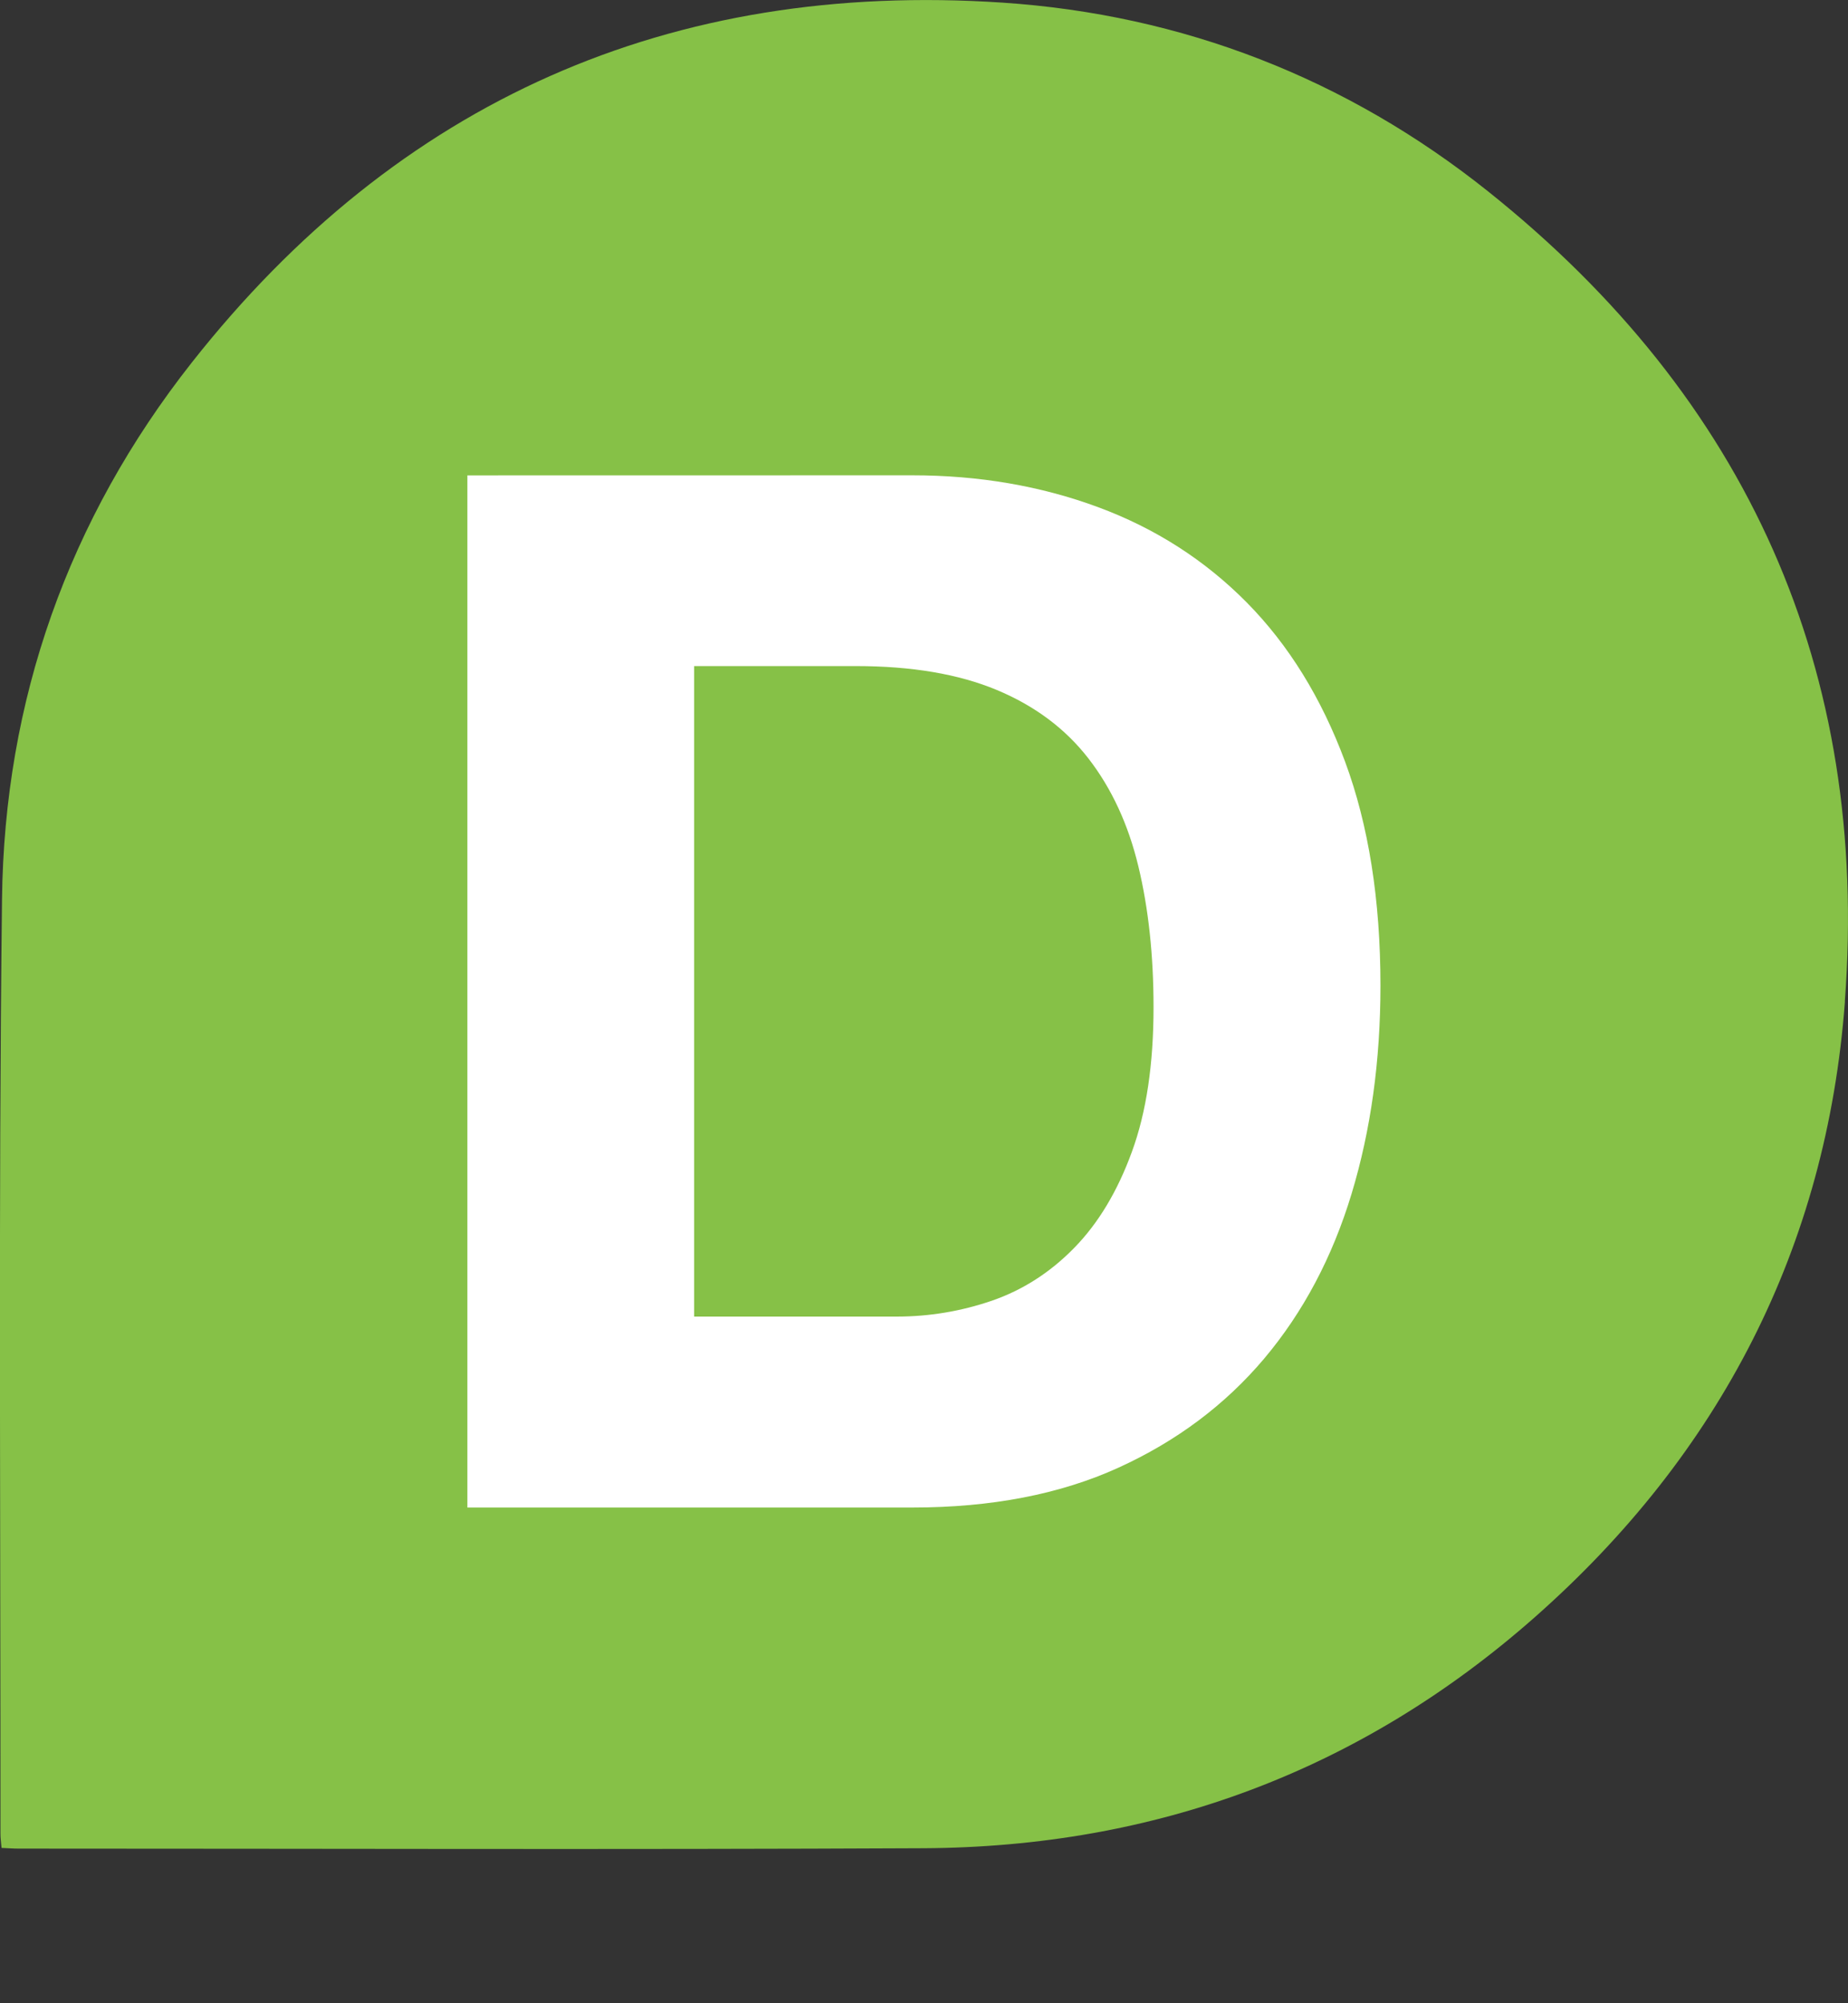 <svg fill="none" height="26" viewBox="0 0 24 26" width="24" xmlns="http://www.w3.org/2000/svg"><rect x="0" y="0" width="24" height="26" fill="#333333" stroke="none"/><g clip-rule="evenodd" fill-rule="evenodd"><path d="m23.959 12.997c.321-4.297-1.263-7.824-4.632-10.512-1.838-1.467-3.968-2.295-6.309-2.451-4.31-.287-7.846 1.271-10.527 4.671-1.605 2.036-2.435 4.385-2.465 6.97-.047 4.043-.018 8.086-.02 12.129 0 .051.007.101.014.18.093.004.155.009.217.009 3.918 0 7.836.014 11.754-.005 3.01-.015 5.675-1 7.941-2.998 2.407-2.123 3.79-4.802 4.028-7.991z" fill="#86c147"/><path d="m11.643 17.088c.425 0 .838-.069 1.238-.206.4-.138.757-.366 1.069-.685.313-.319.563-.735.75-1.248.188-.513.281-1.138.281-1.876 0-.676-.066-1.285-.197-1.829-.131-.544-.347-1.01-.647-1.398-.3-.388-.698-.685-1.192-.891-.494-.206-1.104-.31-1.829-.31h-2.101v8.443zm.206-10.919c.863 0 1.667.138 2.411.413.744.275 1.388.688 1.932 1.238.544.551.969 1.238 1.276 2.064.306.826.46 1.795.46 2.908 0 .976-.125 1.876-.375 2.702-.25.825-.629 1.538-1.135 2.139-.507.6-1.138 1.073-1.895 1.417-.757.344-1.648.516-2.674.516h-5.779v-13.396z" fill="#fff"/></g></svg>